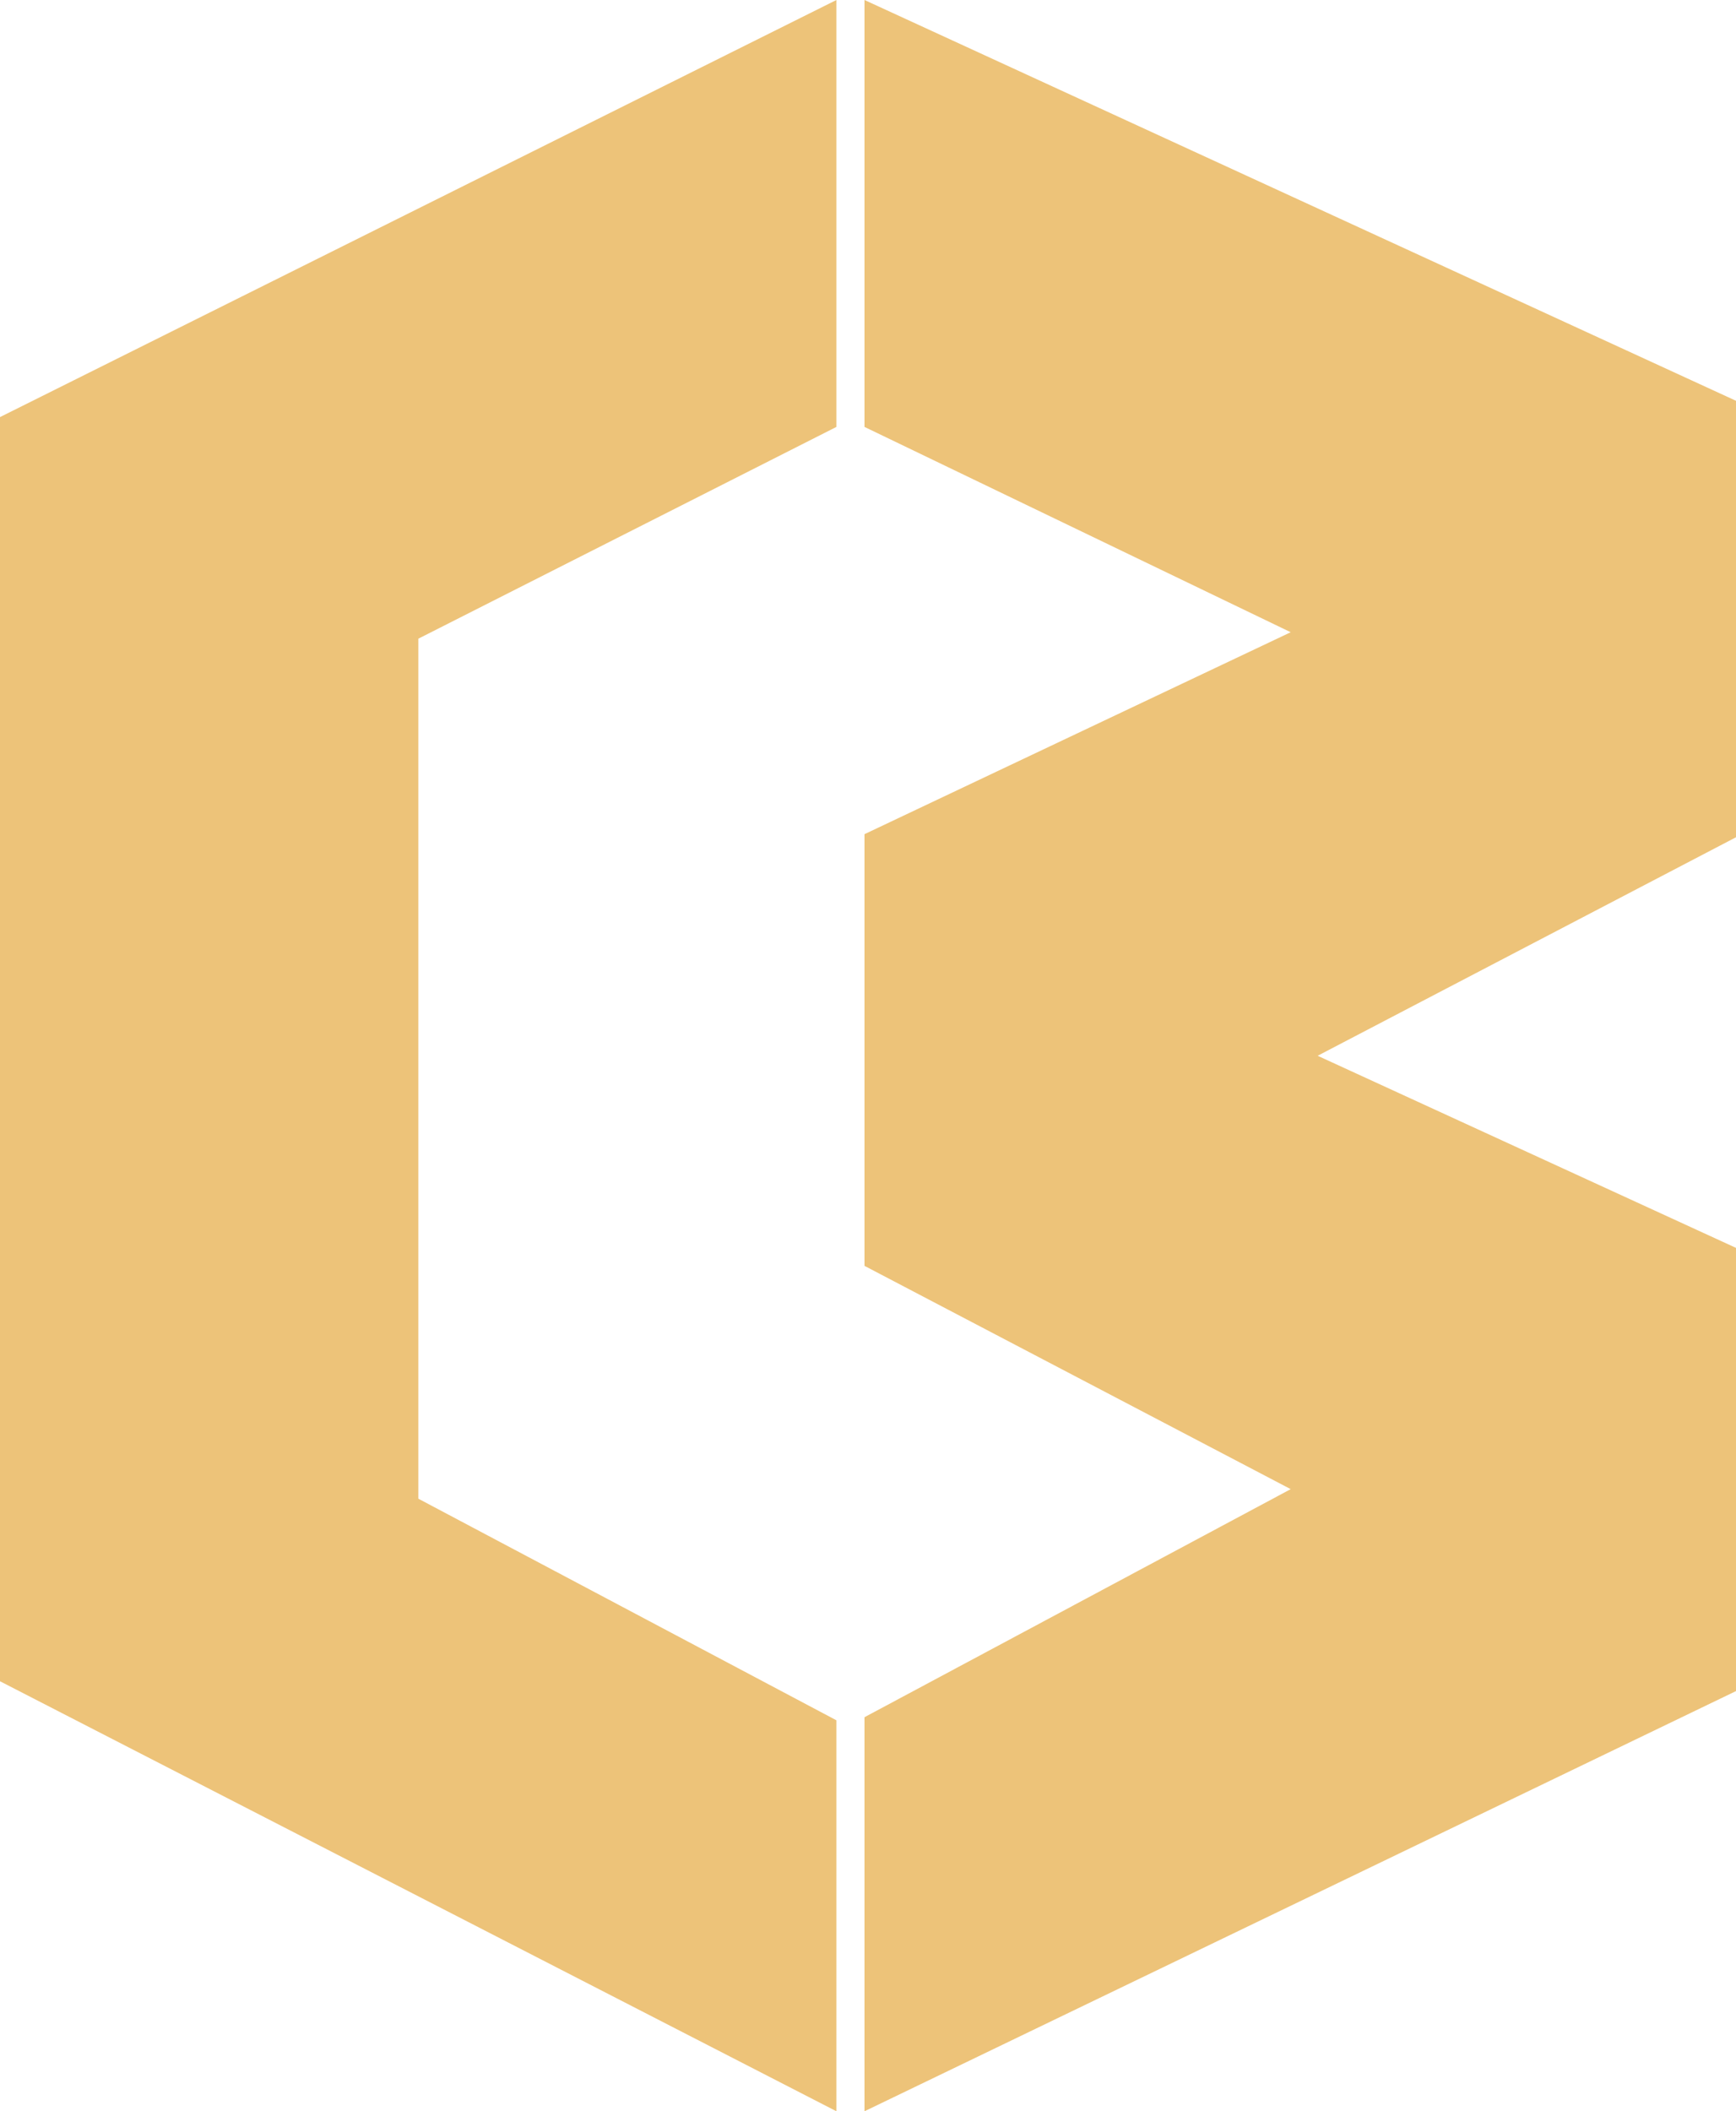 <?xml version="1.0" encoding="UTF-8"?>
<svg data-bbox="0 0 61.83 75.17" viewBox="0 0 61.83 75.17" xmlns="http://www.w3.org/2000/svg" data-type="color">
    <g>
        <path fill="#edc379" d="M29.79 0 0 14.85v45.01l29.79 15.31V61.25L14.9 53.36V22.74l14.89-7.54V0z" data-color="1"/>
        <path fill="#edc379" d="M30.79 0v15.2l15.18 7.31-15.18 7.19v15.37l15.18 7.95-15.18 8.12v14.03l31.04-14.96V44.43l-14.9-6.84 14.9-7.78V14.27L30.79 0z" data-color="1"/>
    </g>
</svg>
